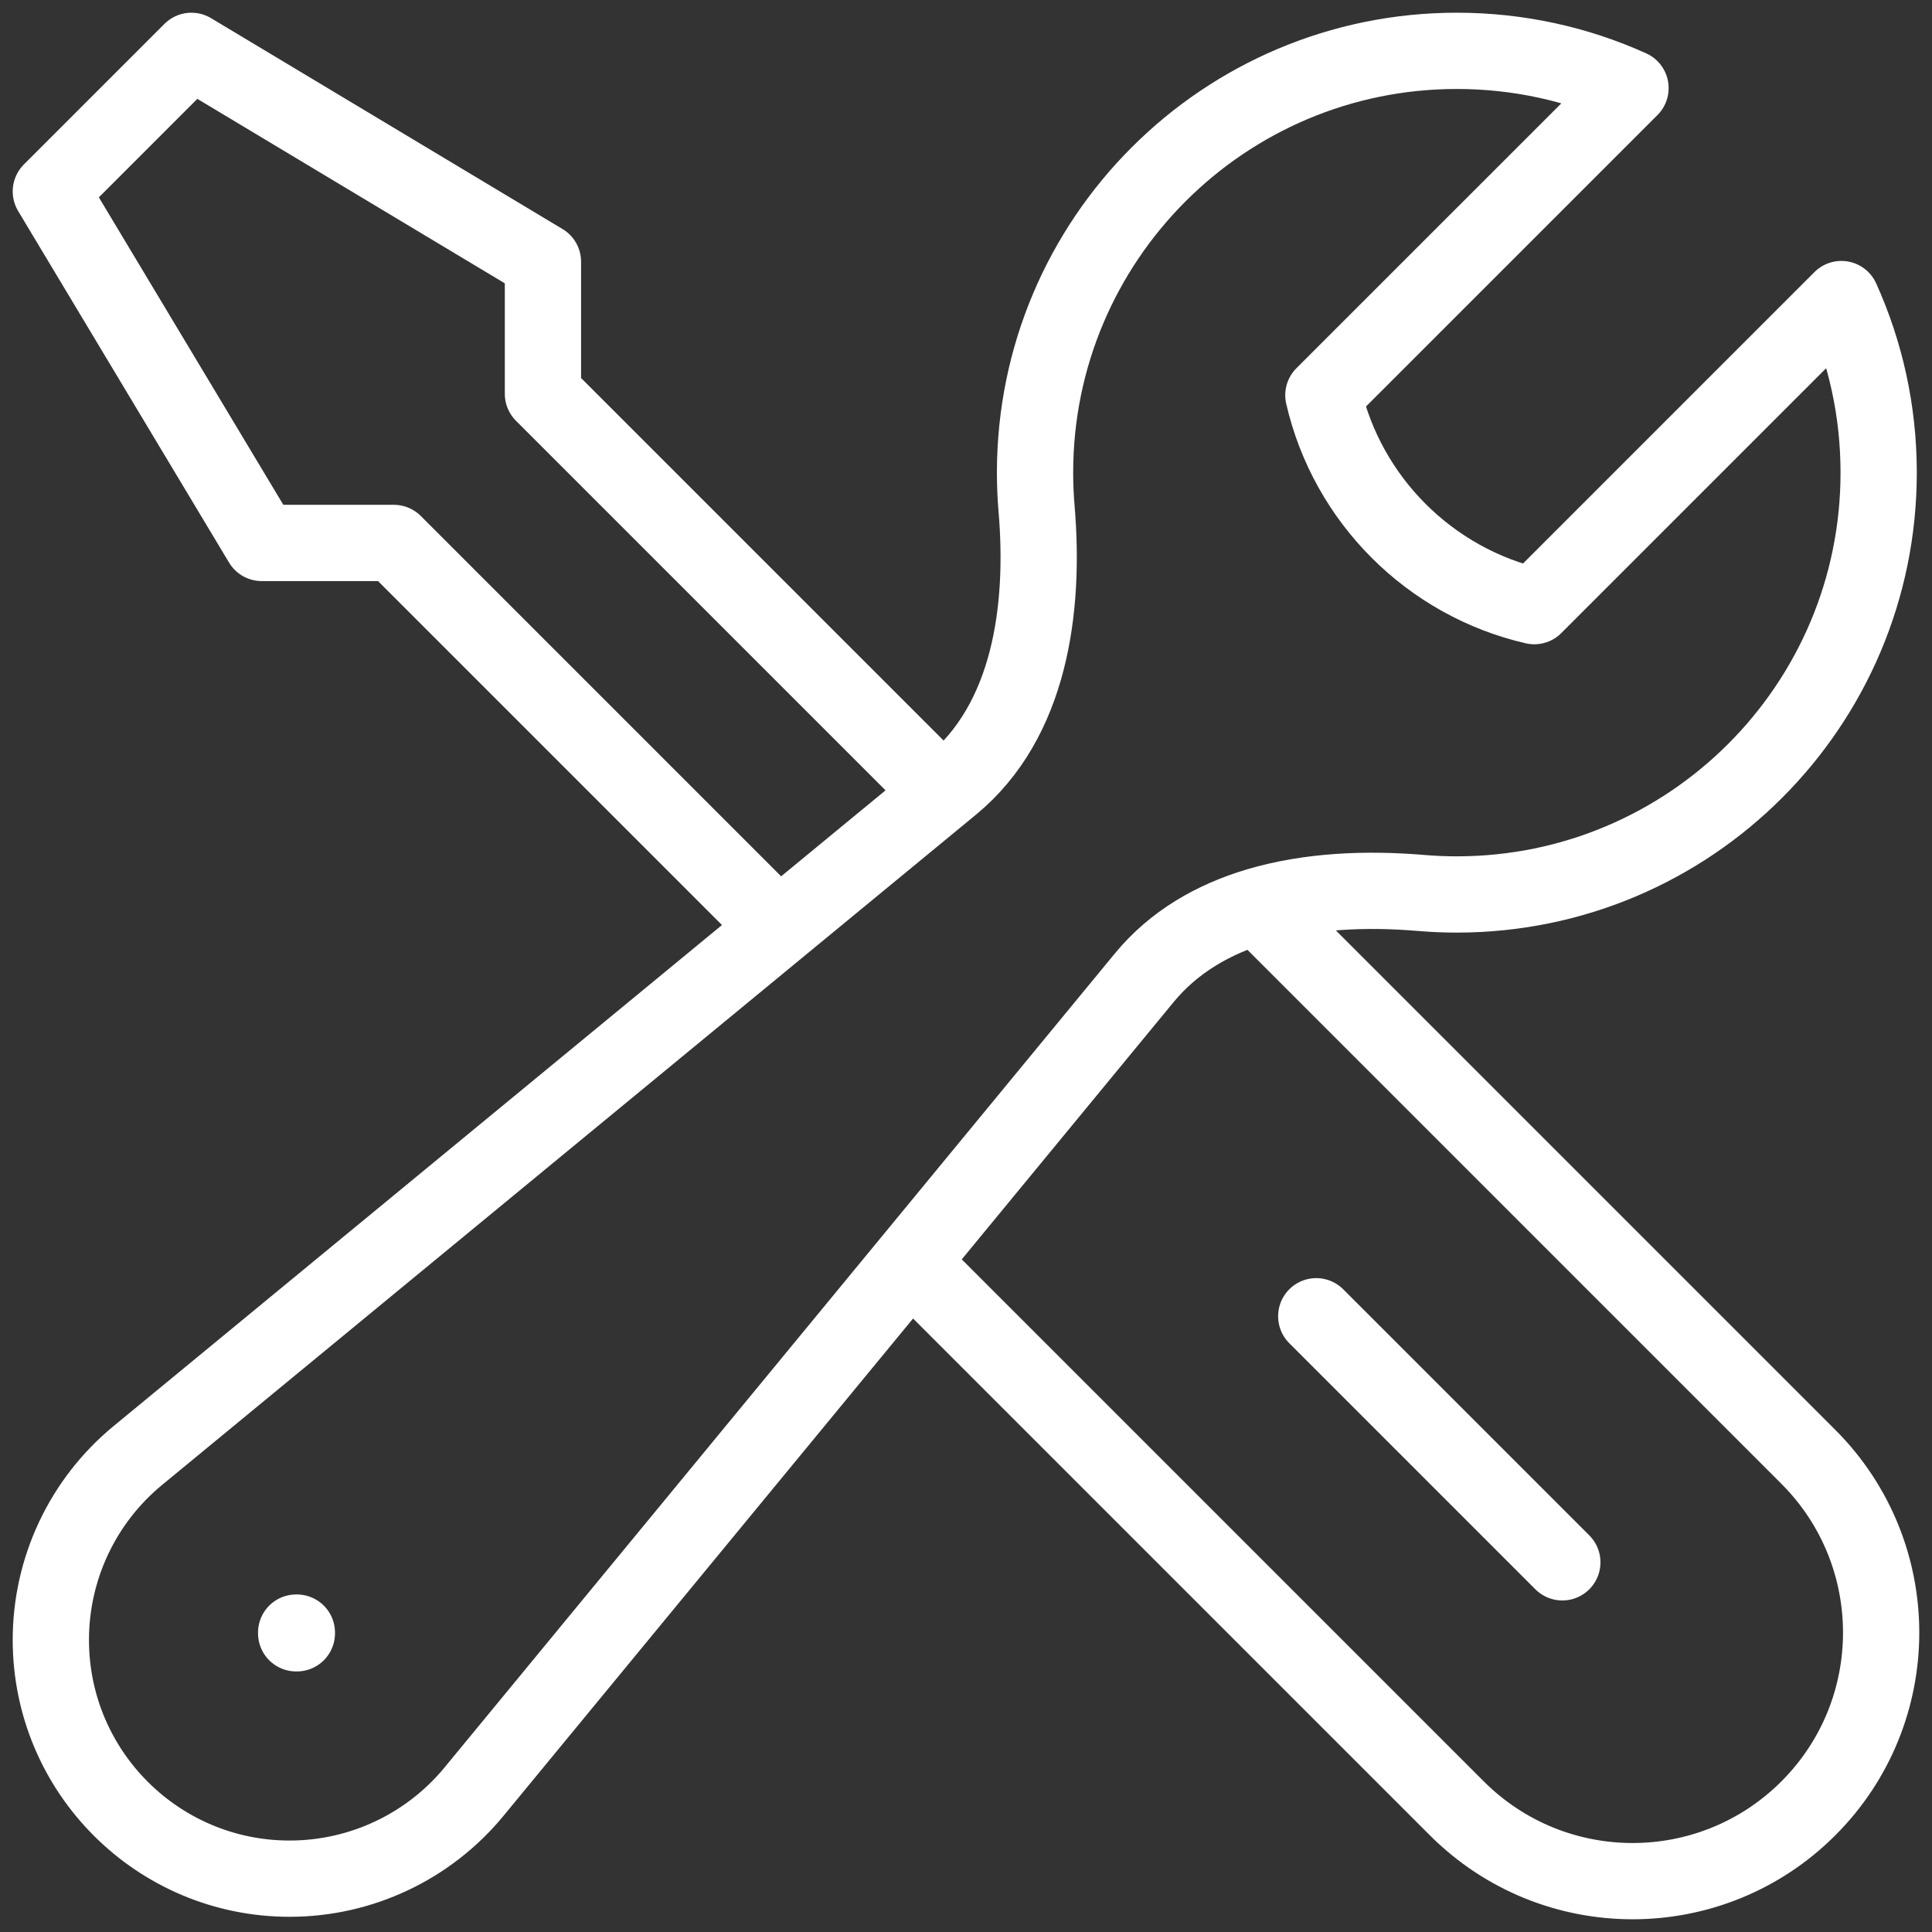 <svg width="38" height="38" viewBox="0 0 38 38" fill="none" xmlns="http://www.w3.org/2000/svg">
														<rect x="0" y="0" width="38" height="38" fill="#333333" stroke="none"/>
														<path d="M17.905 24.819L28.654 35.568C30.564 37.477 33.659 37.477 35.568 35.568C37.477 33.659 37.477 30.564 35.568 28.654L24.734 17.82M17.905 24.819L22.507 19.23C23.09 18.523 23.869 18.078 24.734 17.82M17.905 24.819L9.323 35.24C8.431 36.323 7.101 36.951 5.697 36.951C3.103 36.951 1 34.848 1 32.254C1 30.85 1.628 29.52 2.711 28.628L15.315 18.248M24.734 17.82C25.747 17.518 26.877 17.473 27.946 17.563C28.18 17.583 28.416 17.593 28.654 17.593C33.236 17.593 36.951 13.878 36.951 9.296C36.951 8.079 36.689 6.923 36.218 5.882L30.178 11.922C28.121 11.449 26.502 9.83 26.029 7.773L32.07 1.733C31.028 1.262 29.872 1 28.654 1C24.073 1 20.358 4.714 20.358 9.296C20.358 9.535 20.368 9.771 20.388 10.005C20.556 11.987 20.256 14.179 18.72 15.444L18.532 15.599M15.315 18.248L7.746 10.679H5.148L1 3.765L3.765 1L10.679 5.148V7.746L18.532 15.599M15.315 18.248L18.532 15.599M30.729 30.729L25.889 25.889M5.825 32.111H5.839V32.125H5.825V32.111Z" stroke="white" stroke-width="1.5" stroke-linecap="round" stroke-linejoin="round"></path>
													</svg>